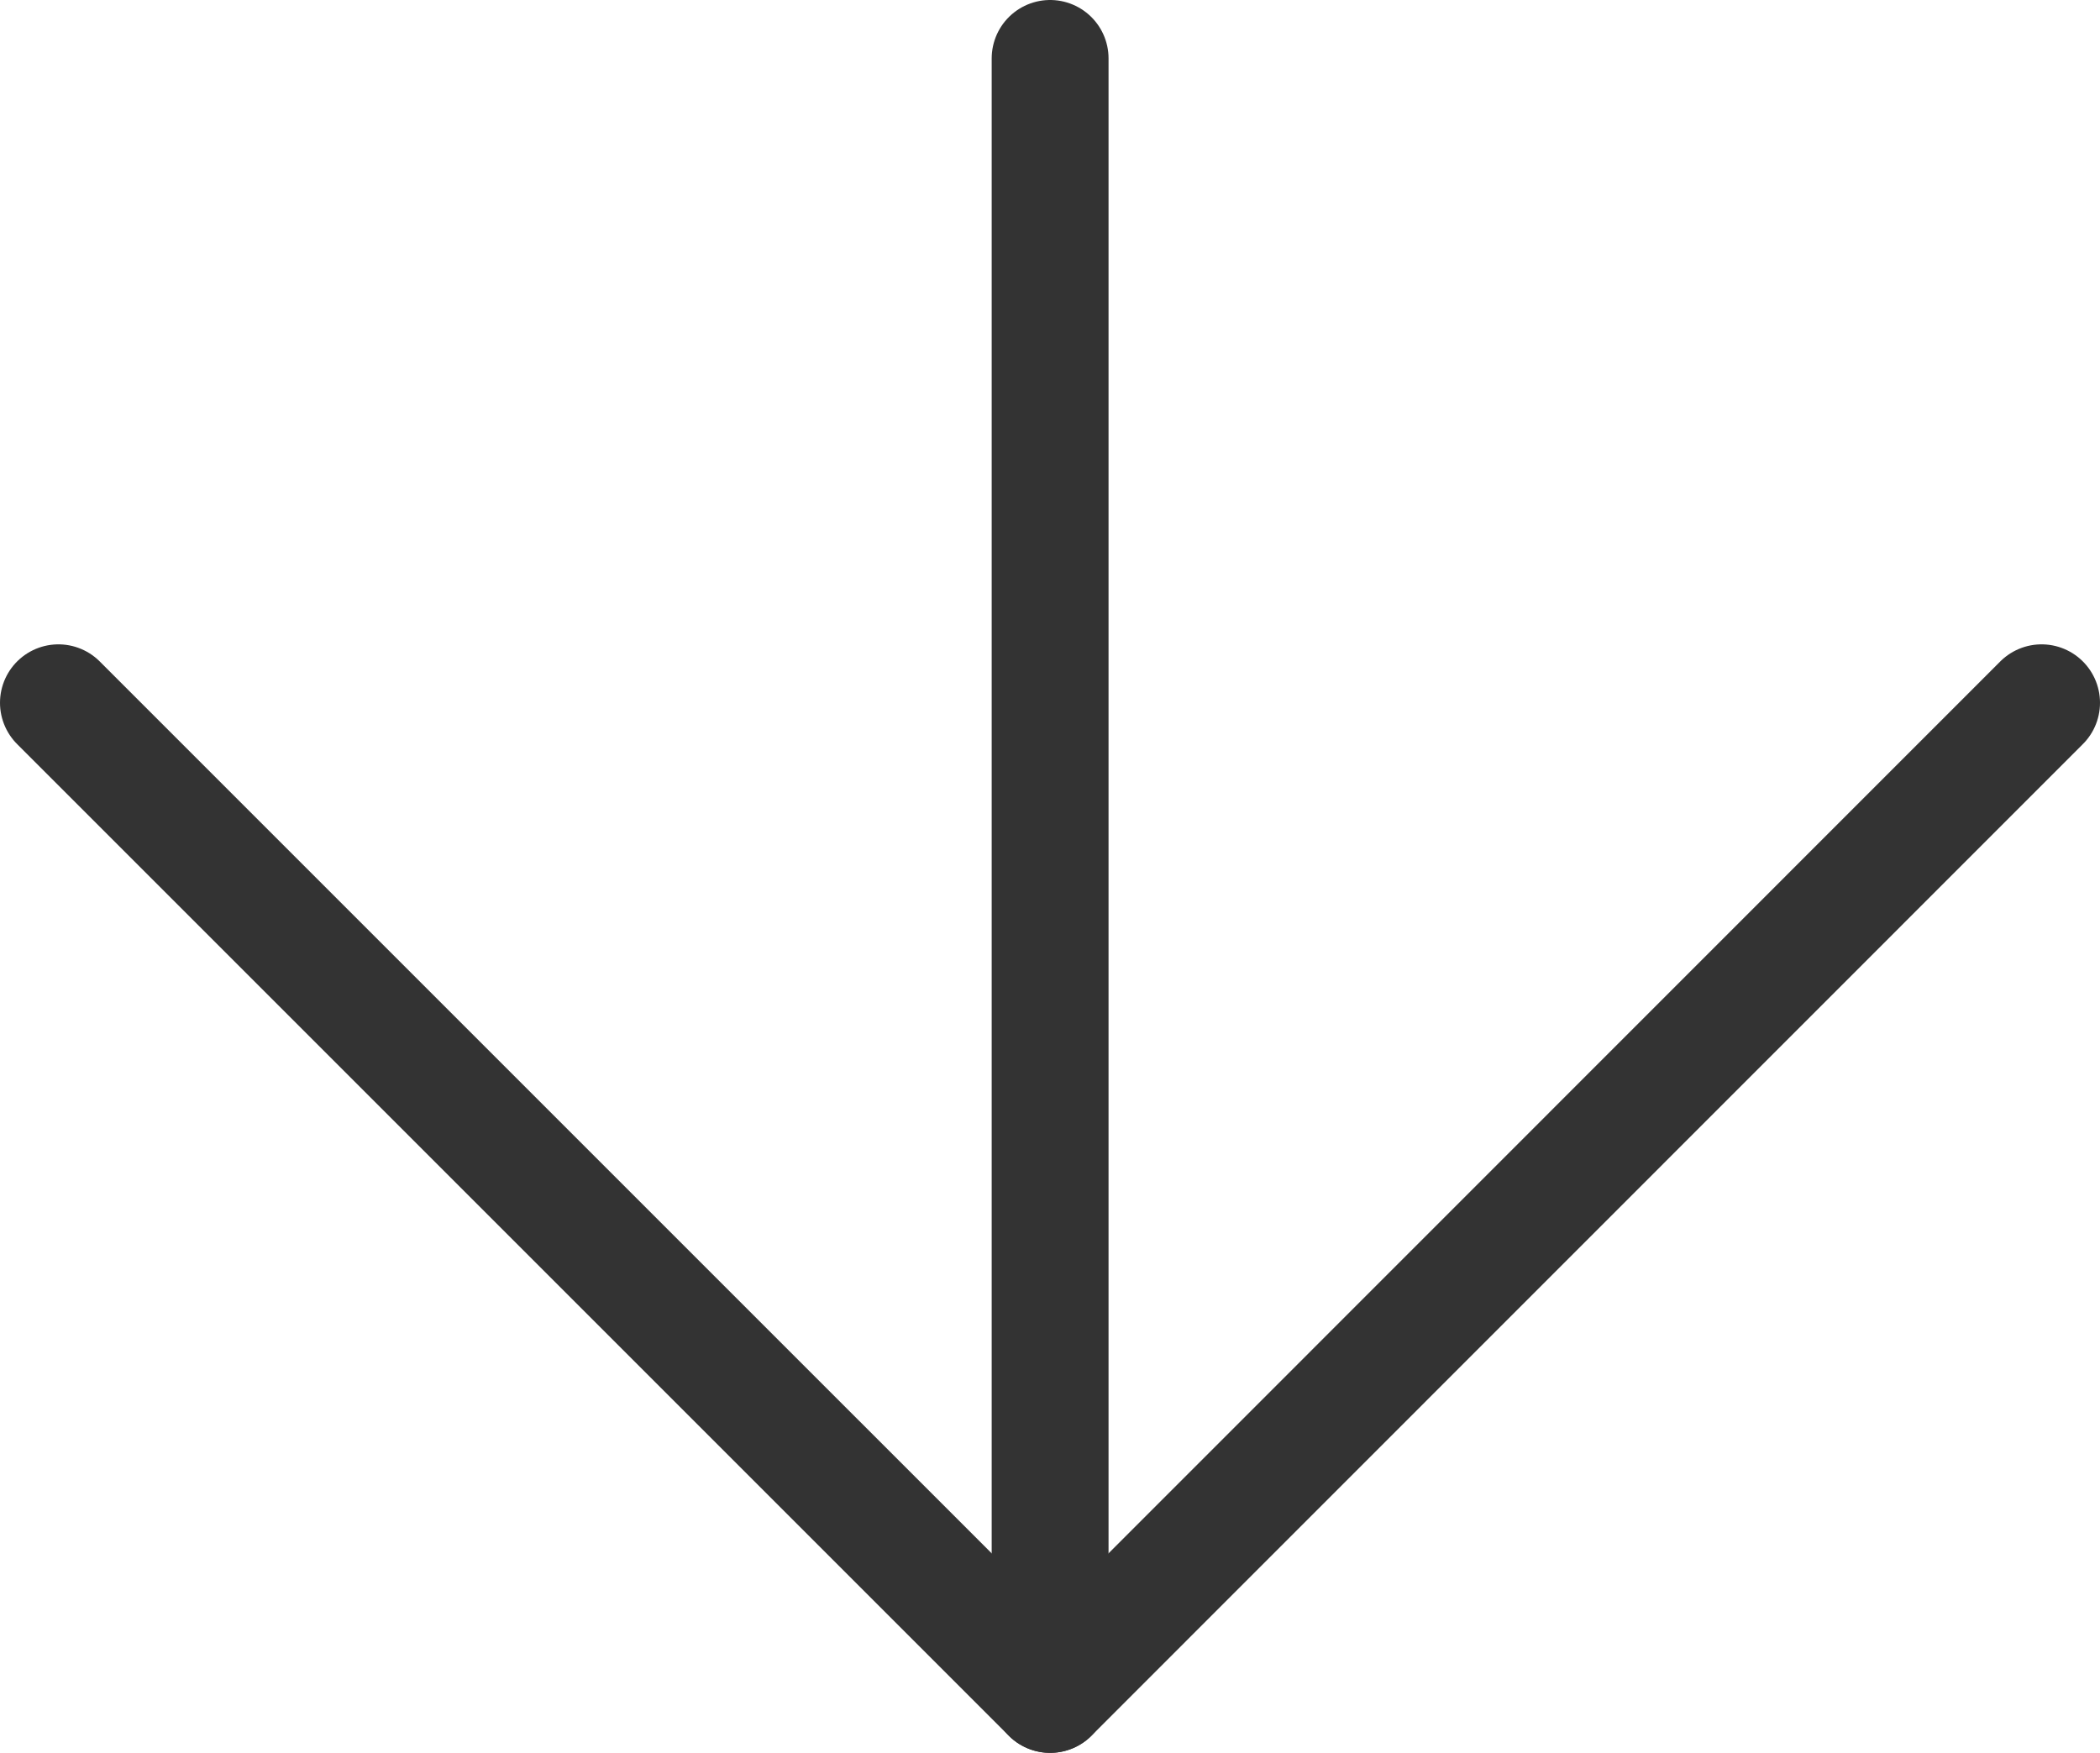 <svg xmlns="http://www.w3.org/2000/svg" viewBox="0 0 89.85 75"><defs><style>.cls-1,.cls-2{fill:none;stroke:#333;stroke-linecap:round;stroke-width:5px;}.cls-1{stroke-miterlimit:10;}.cls-2{stroke-linejoin:round;}</style></defs><g id="text"><line class="cls-1" x1="44.93" y1="2.5" x2="44.93" y2="72.5"/><polyline class="cls-2" points="87.35 30.07 44.93 72.5 2.5 30.07"/></g></svg>